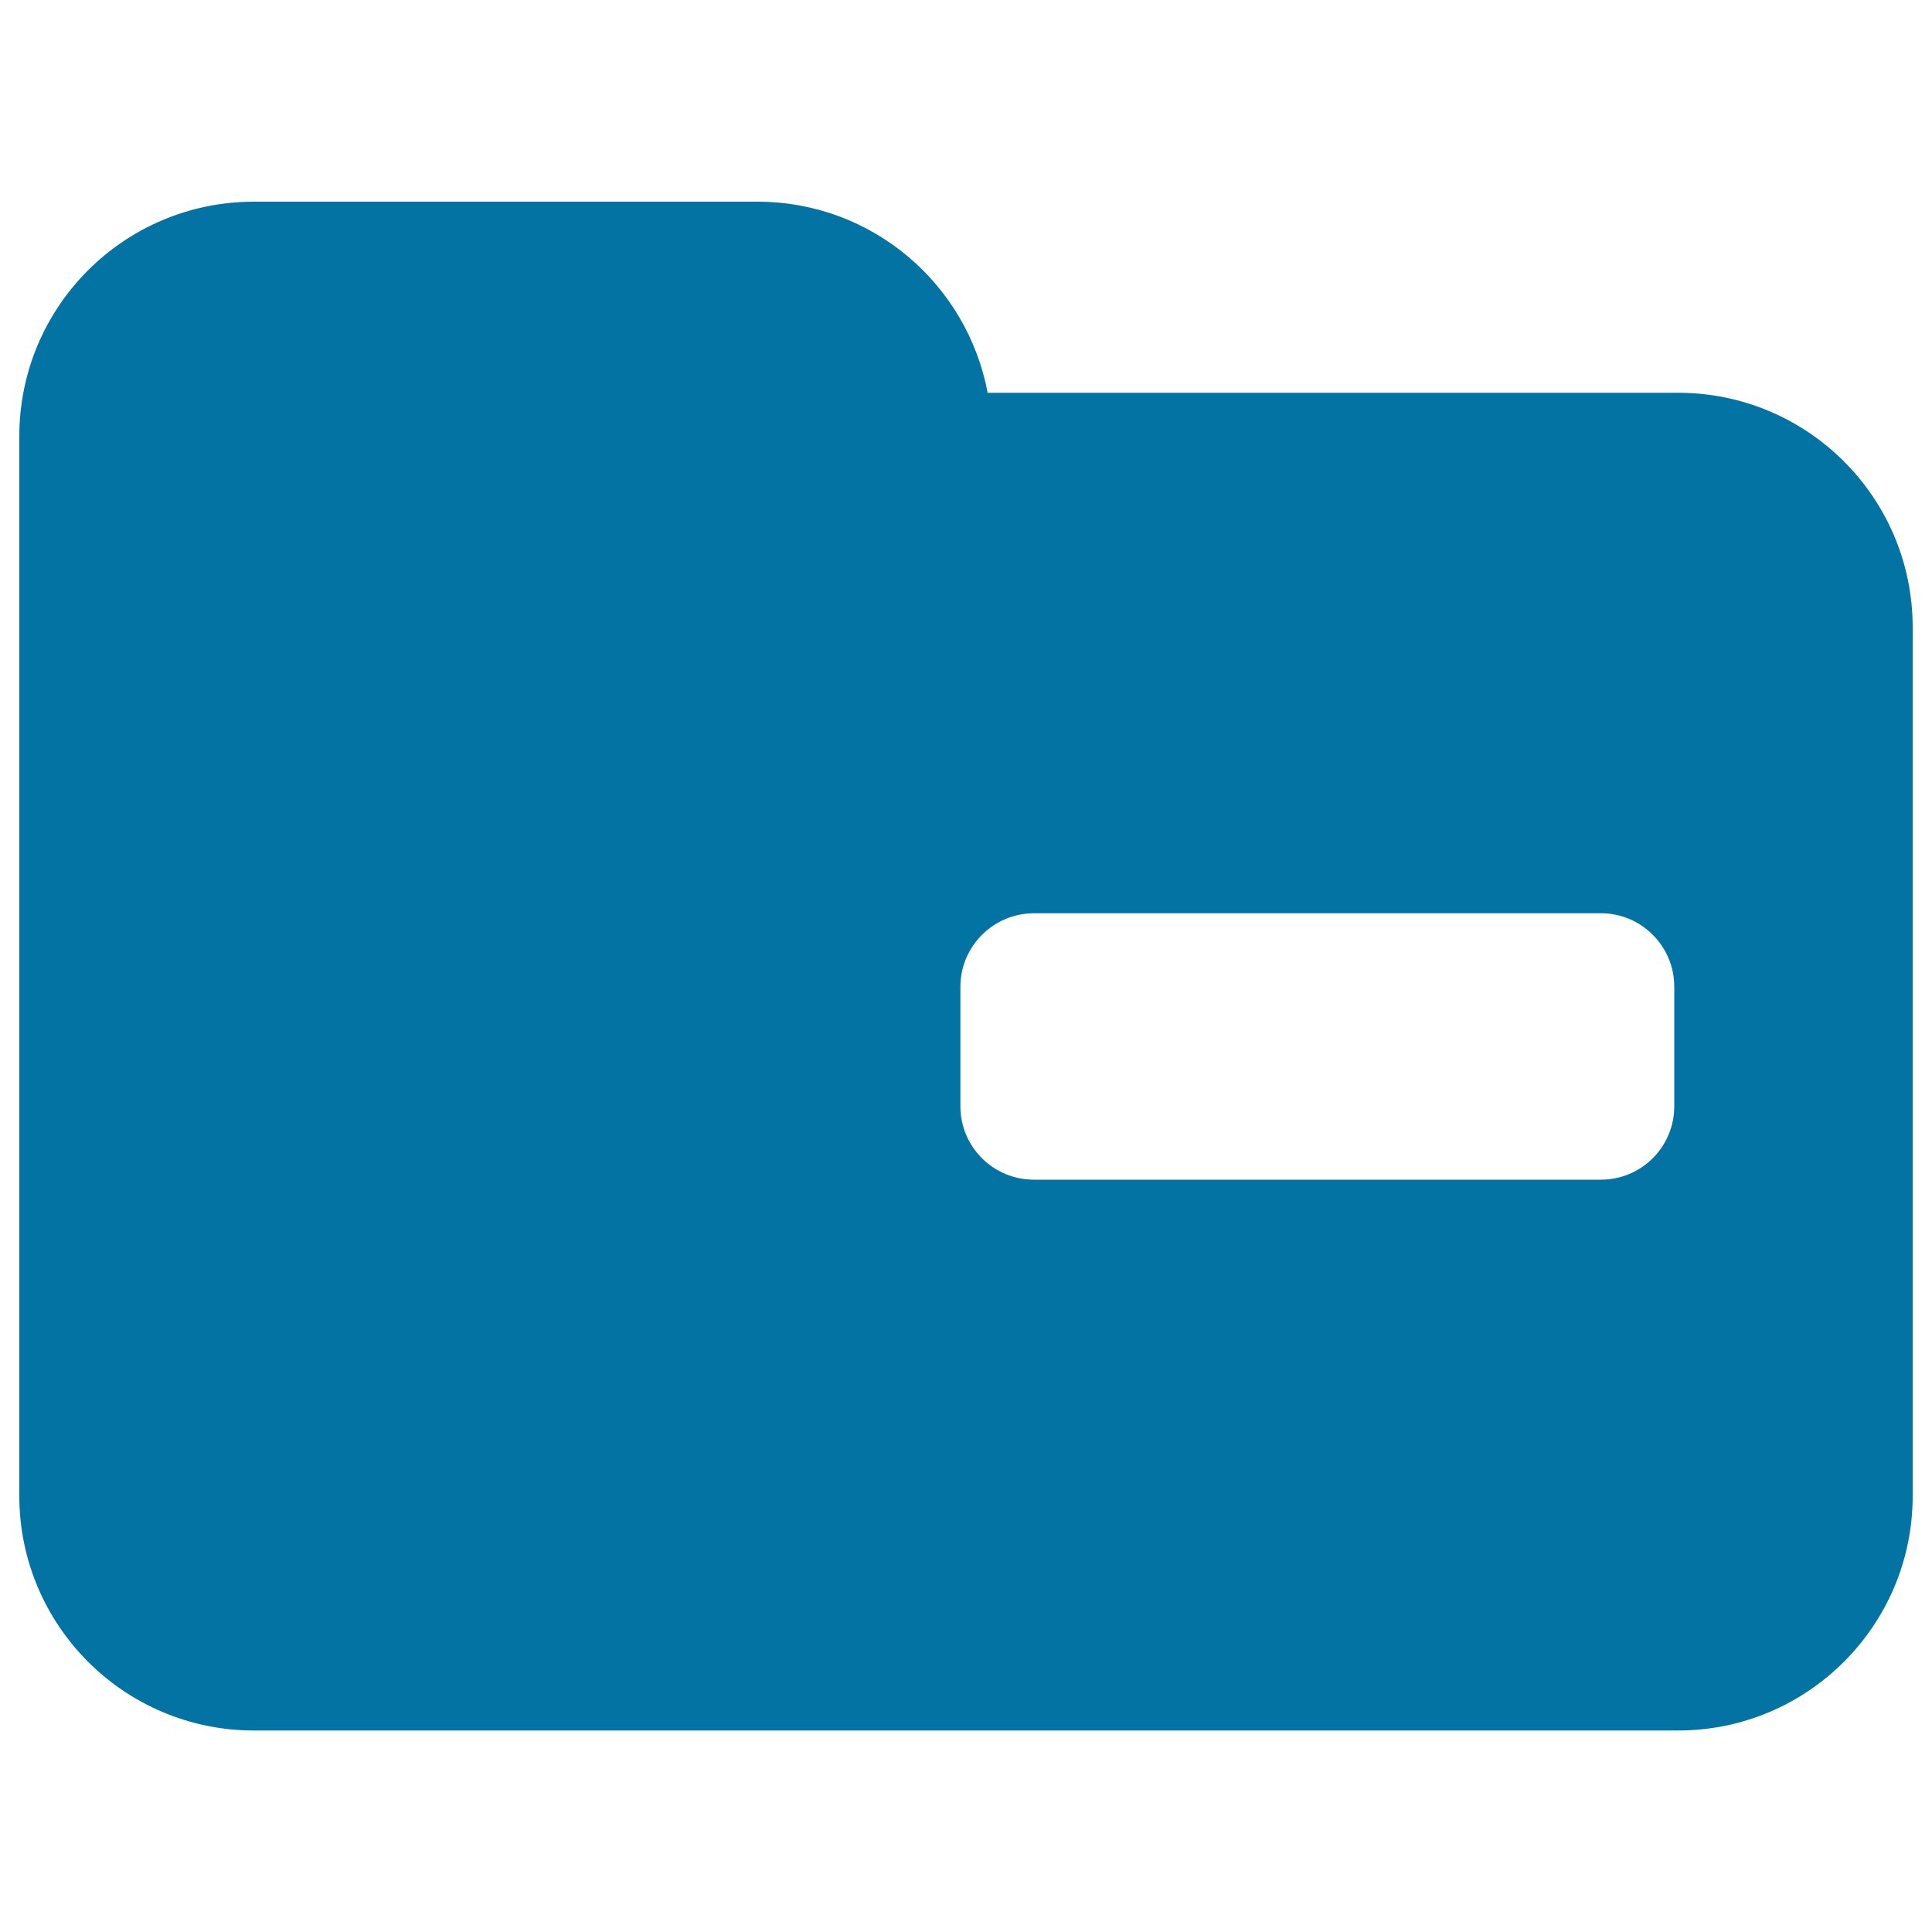 <svg xmlns="http://www.w3.org/2000/svg" viewBox="0 0 1000 1000" style="fill:#0273a2">
<title>Folder With Minus Sign Interface Symbol SVG icon</title>
<g><path d="M990,324.7v449.6c0,67-54.4,121.4-121.4,121.4H131.4c-67,0-121.4-54.4-121.4-121.4V423.6v-98.9v-98.9c0-67.1,54.3-121.4,121.4-121.4h260.7c59.3,0,108.5,42.6,119.1,98.9h357.4C935.6,203.3,990,257.6,990,324.7z M828.7,472.7H535.2c-21,0-38.1,17.1-38.1,38v61.9c0,21,17,38,38.1,38h293.4c21,0,38-17,38-38v-61.9C866.6,489.8,849.6,472.7,828.7,472.7z"/></g>
</svg>